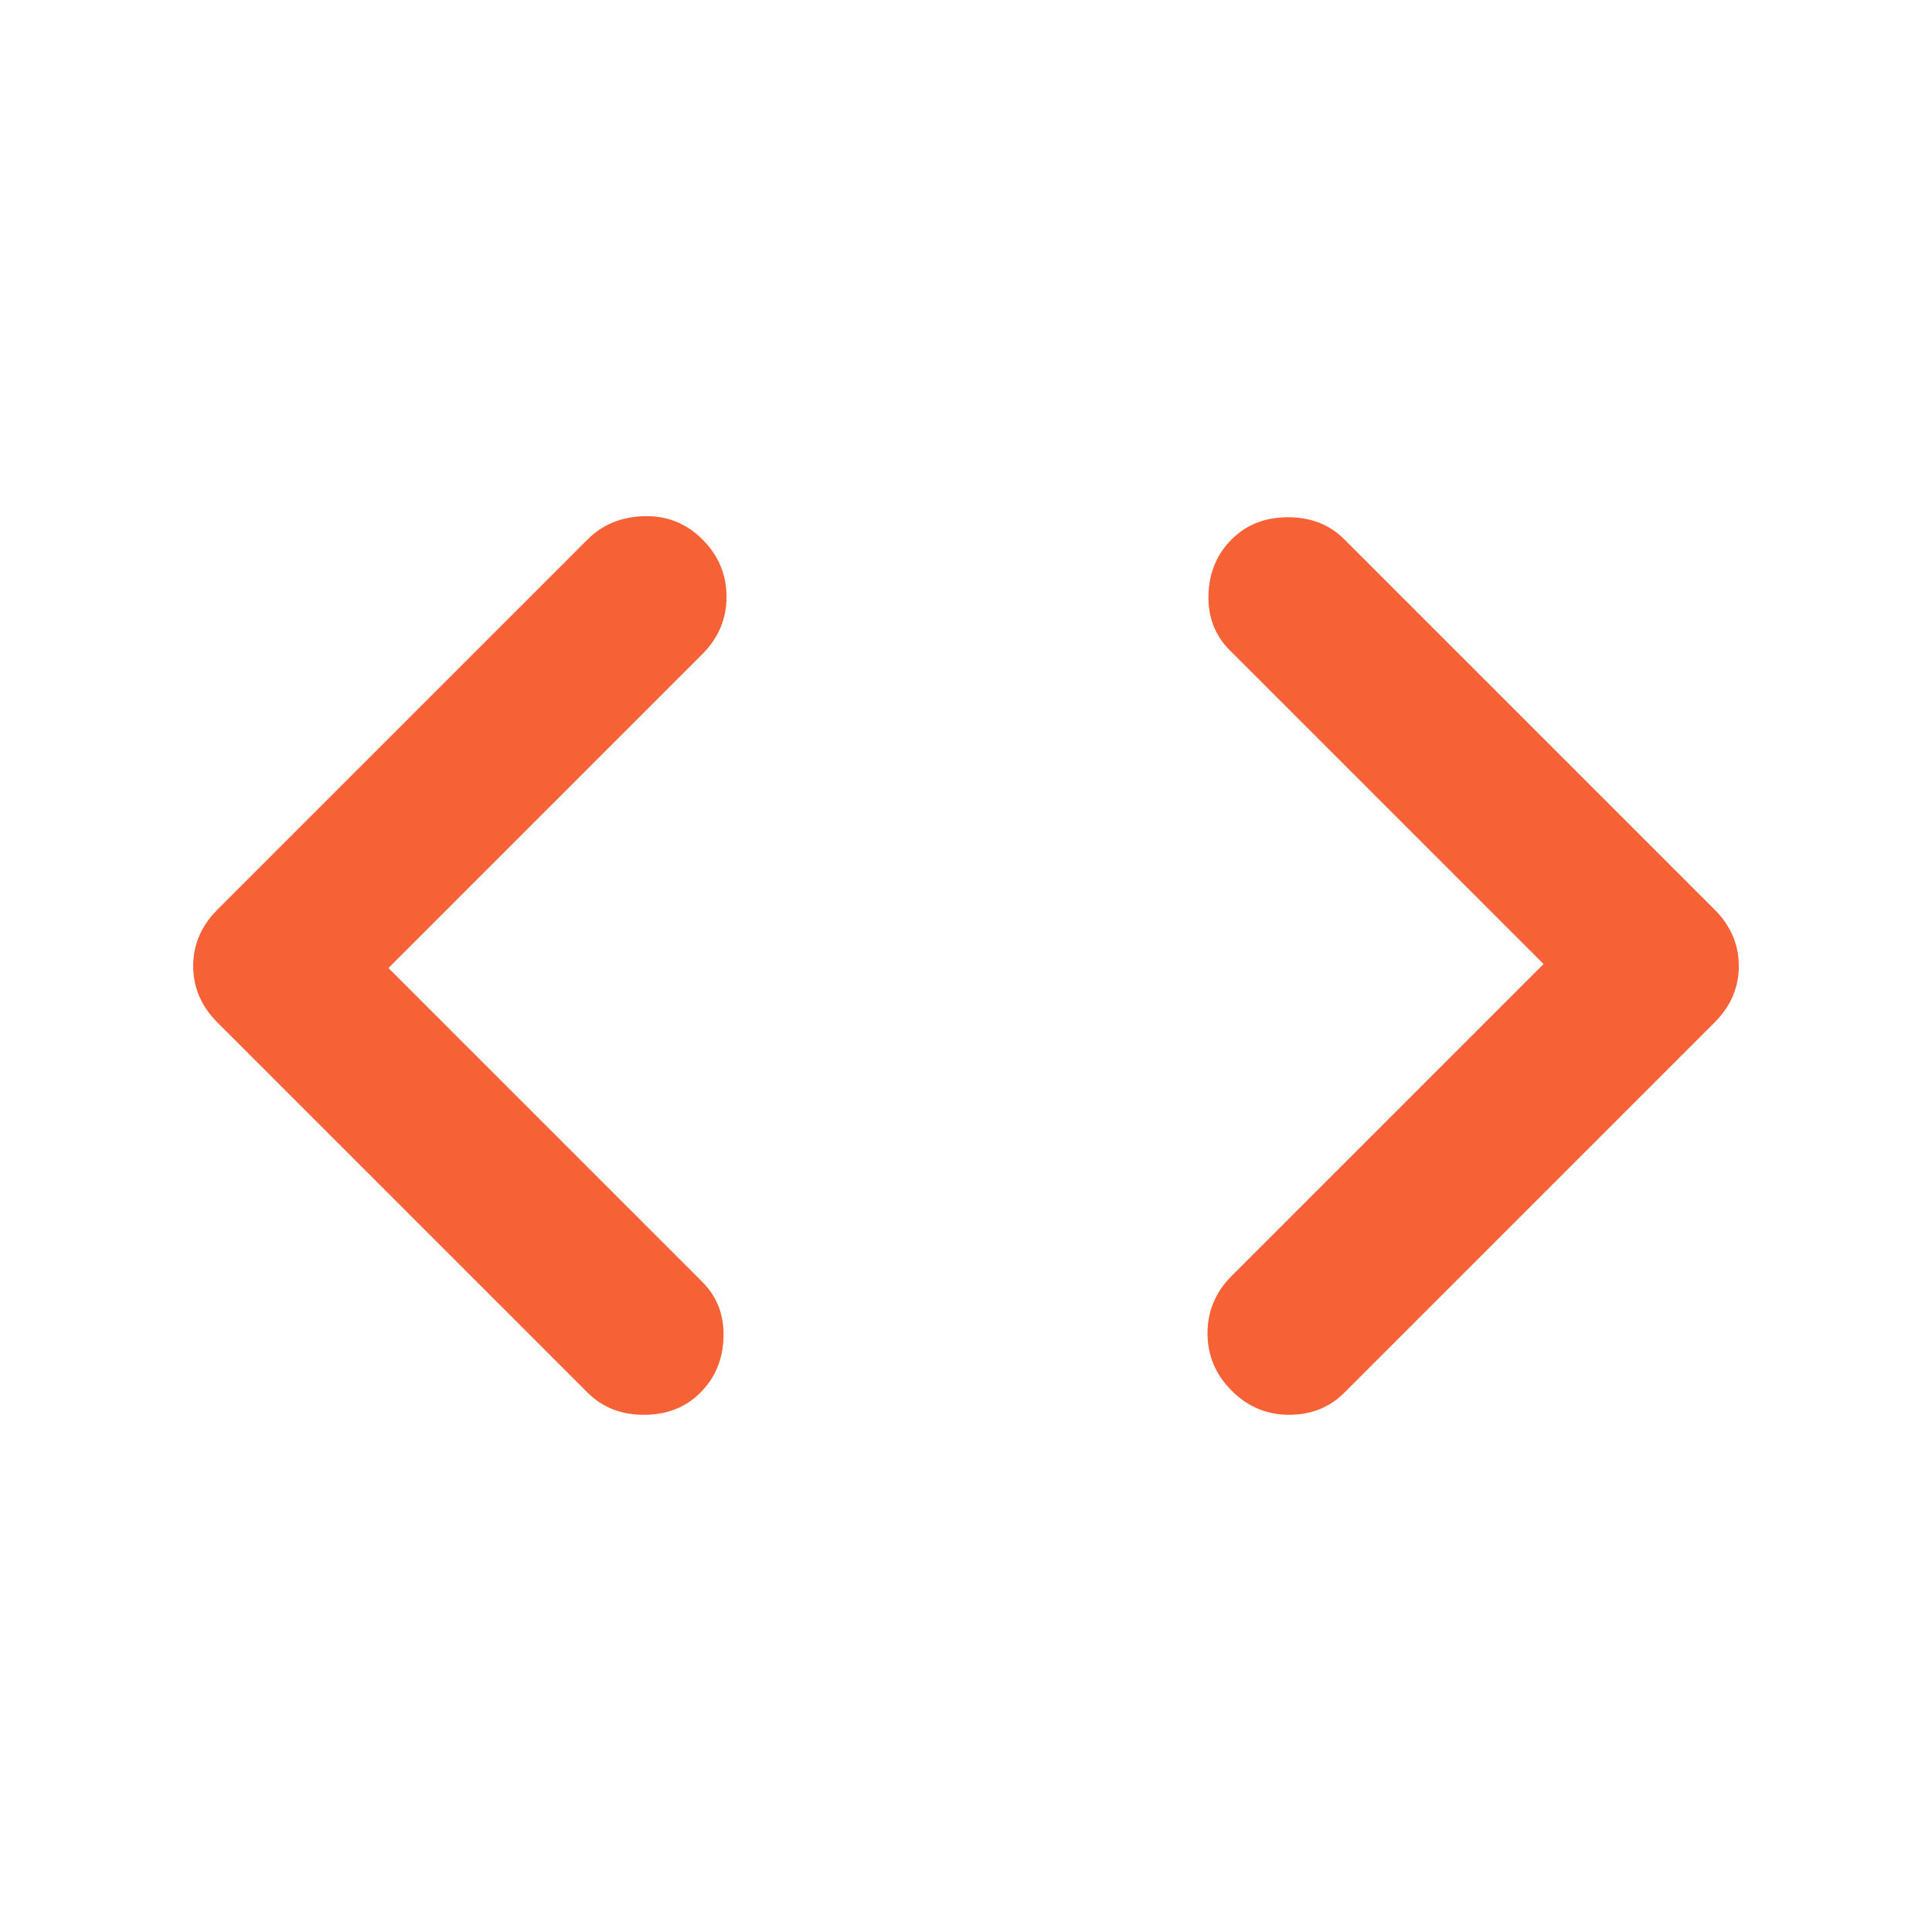 <svg xmlns="http://www.w3.org/2000/svg" width="40" height="40" viewBox="0 0 40 40" fill="none"><mask id="mask0_1567_7619" style="mask-type:alpha" maskUnits="userSpaceOnUse" x="0" y="0" width="40" height="40"><rect width="40" height="40" fill="#D9D9D9"></rect></mask><g mask="url(#mask0_1567_7619)"><path d="M27.833 28.834C27.528 29.139 27.146 29.292 26.688 29.292C26.229 29.292 25.833 29.125 25.5 28.792C25.167 28.459 25 28.062 25 27.604C25 27.146 25.167 26.75 25.5 26.417L31.958 19.959L25.458 13.459C25.153 13.153 25.007 12.771 25.02 12.312C25.034 11.854 25.194 11.472 25.5 11.167C25.806 10.861 26.194 10.709 26.667 10.709C27.139 10.709 27.528 10.861 27.833 11.167L35.5 18.834C35.833 19.167 36 19.556 36 20C36 20.445 35.833 20.834 35.5 21.167L27.833 28.834ZM12.167 28.834L4.5 21.167C4.167 20.834 4 20.445 4 20C4 19.556 4.167 19.167 4.5 18.834L12.167 11.167C12.472 10.861 12.861 10.701 13.333 10.687C13.806 10.674 14.208 10.834 14.542 11.167C14.875 11.5 15.042 11.896 15.042 12.354C15.042 12.812 14.875 13.209 14.542 13.542L8.042 20.042L14.542 26.542C14.847 26.847 14.993 27.229 14.98 27.687C14.966 28.146 14.806 28.528 14.5 28.834C14.194 29.139 13.806 29.292 13.333 29.292C12.861 29.292 12.472 29.139 12.167 28.834Z" fill="#F66135"></path></g></svg>